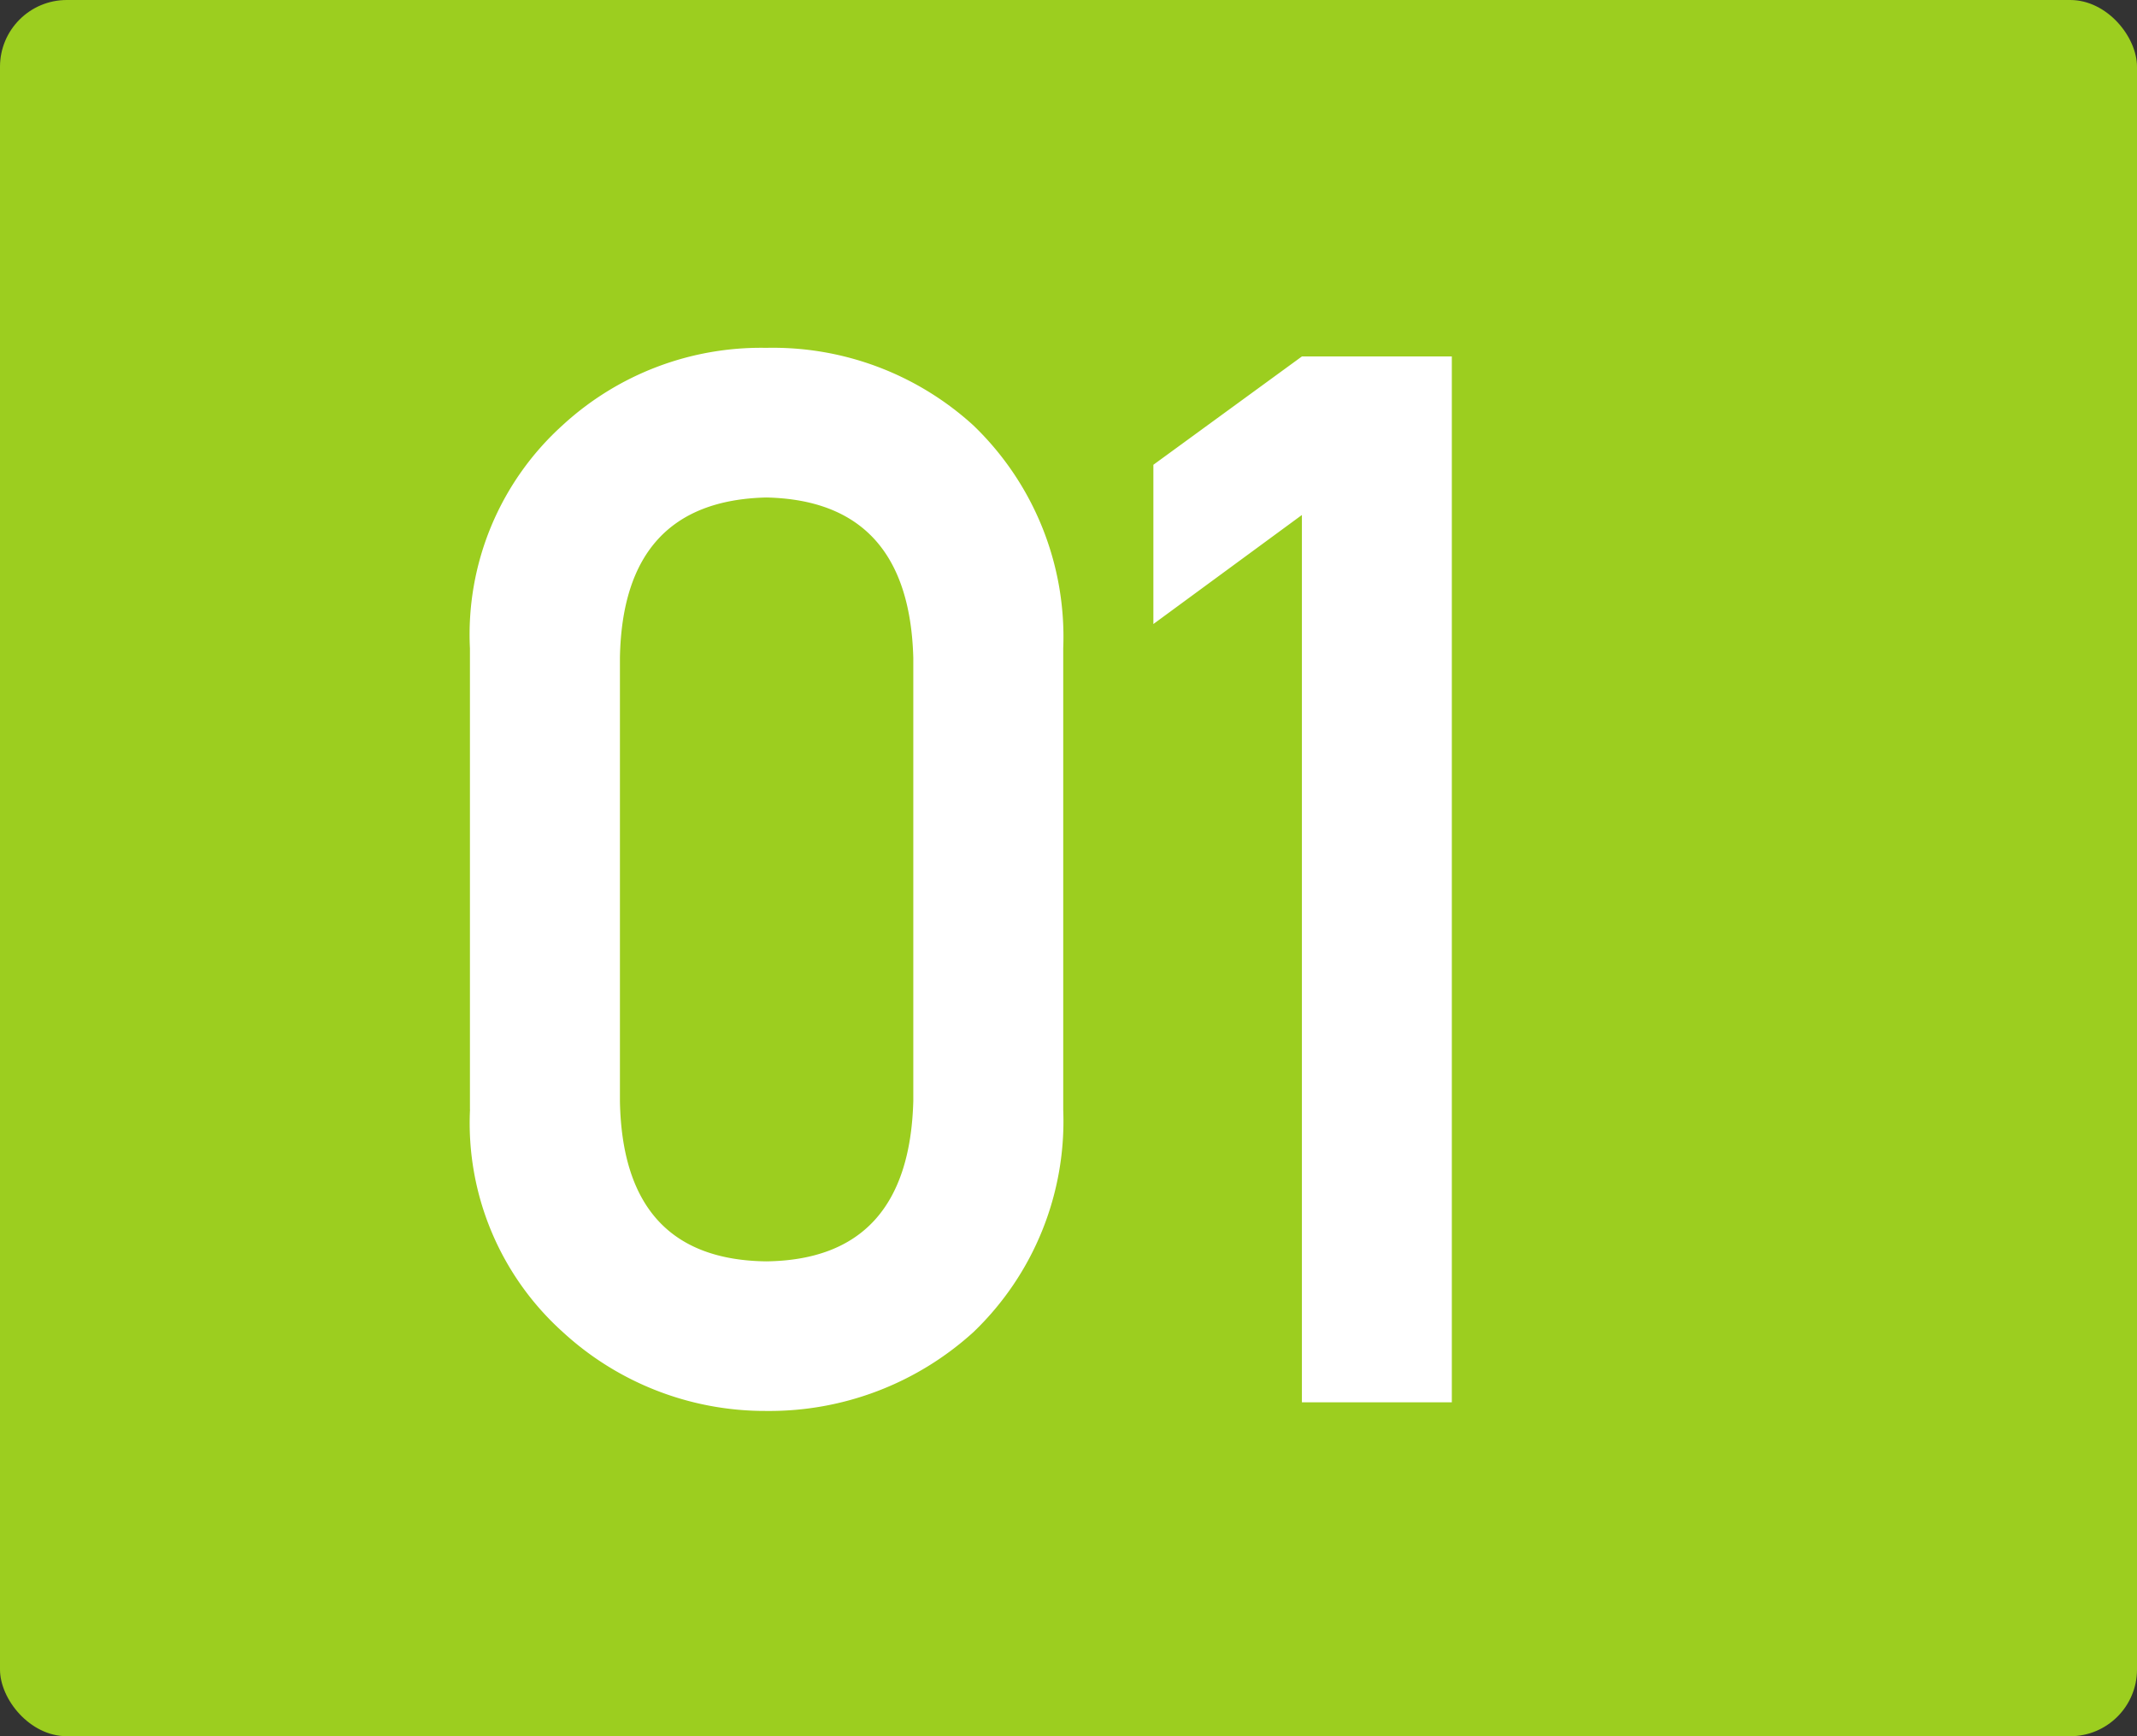 <svg id="Group_5" data-name="Group 5" xmlns="http://www.w3.org/2000/svg" width="32" height="26" viewBox="0 0 32 26">
  <rect x="0" y="0" width="32" height="26" fill="#333333" stroke="none"/>
  <rect id="Rectangle_1" data-name="Rectangle 1" width="32" height="26" rx="1" fill="#9cce1f"/>
  <path id="Path_19" data-name="Path 19" d="M13.676,16.488V9.85q-.065-2.353-2.2-2.4Q9.326,7.5,9.283,9.85v6.639q.043,2.374,2.191,2.4Q13.612,18.862,13.676,16.488Zm-6.639.129V9.71A4.221,4.221,0,0,1,8.423,6.369a4.385,4.385,0,0,1,3.051-1.16,4.454,4.454,0,0,1,3.1,1.16A4.39,4.39,0,0,1,15.921,9.71v6.907a4.376,4.376,0,0,1-1.343,3.33,4.538,4.538,0,0,1-3.1,1.182,4.47,4.47,0,0,1-3.051-1.182A4.208,4.208,0,0,1,7.038,16.617ZM19.495,7.712,17.271,9.345V6.96l2.224-1.622H21.74V21H19.495Z" fill="#fff"/>
</svg>
